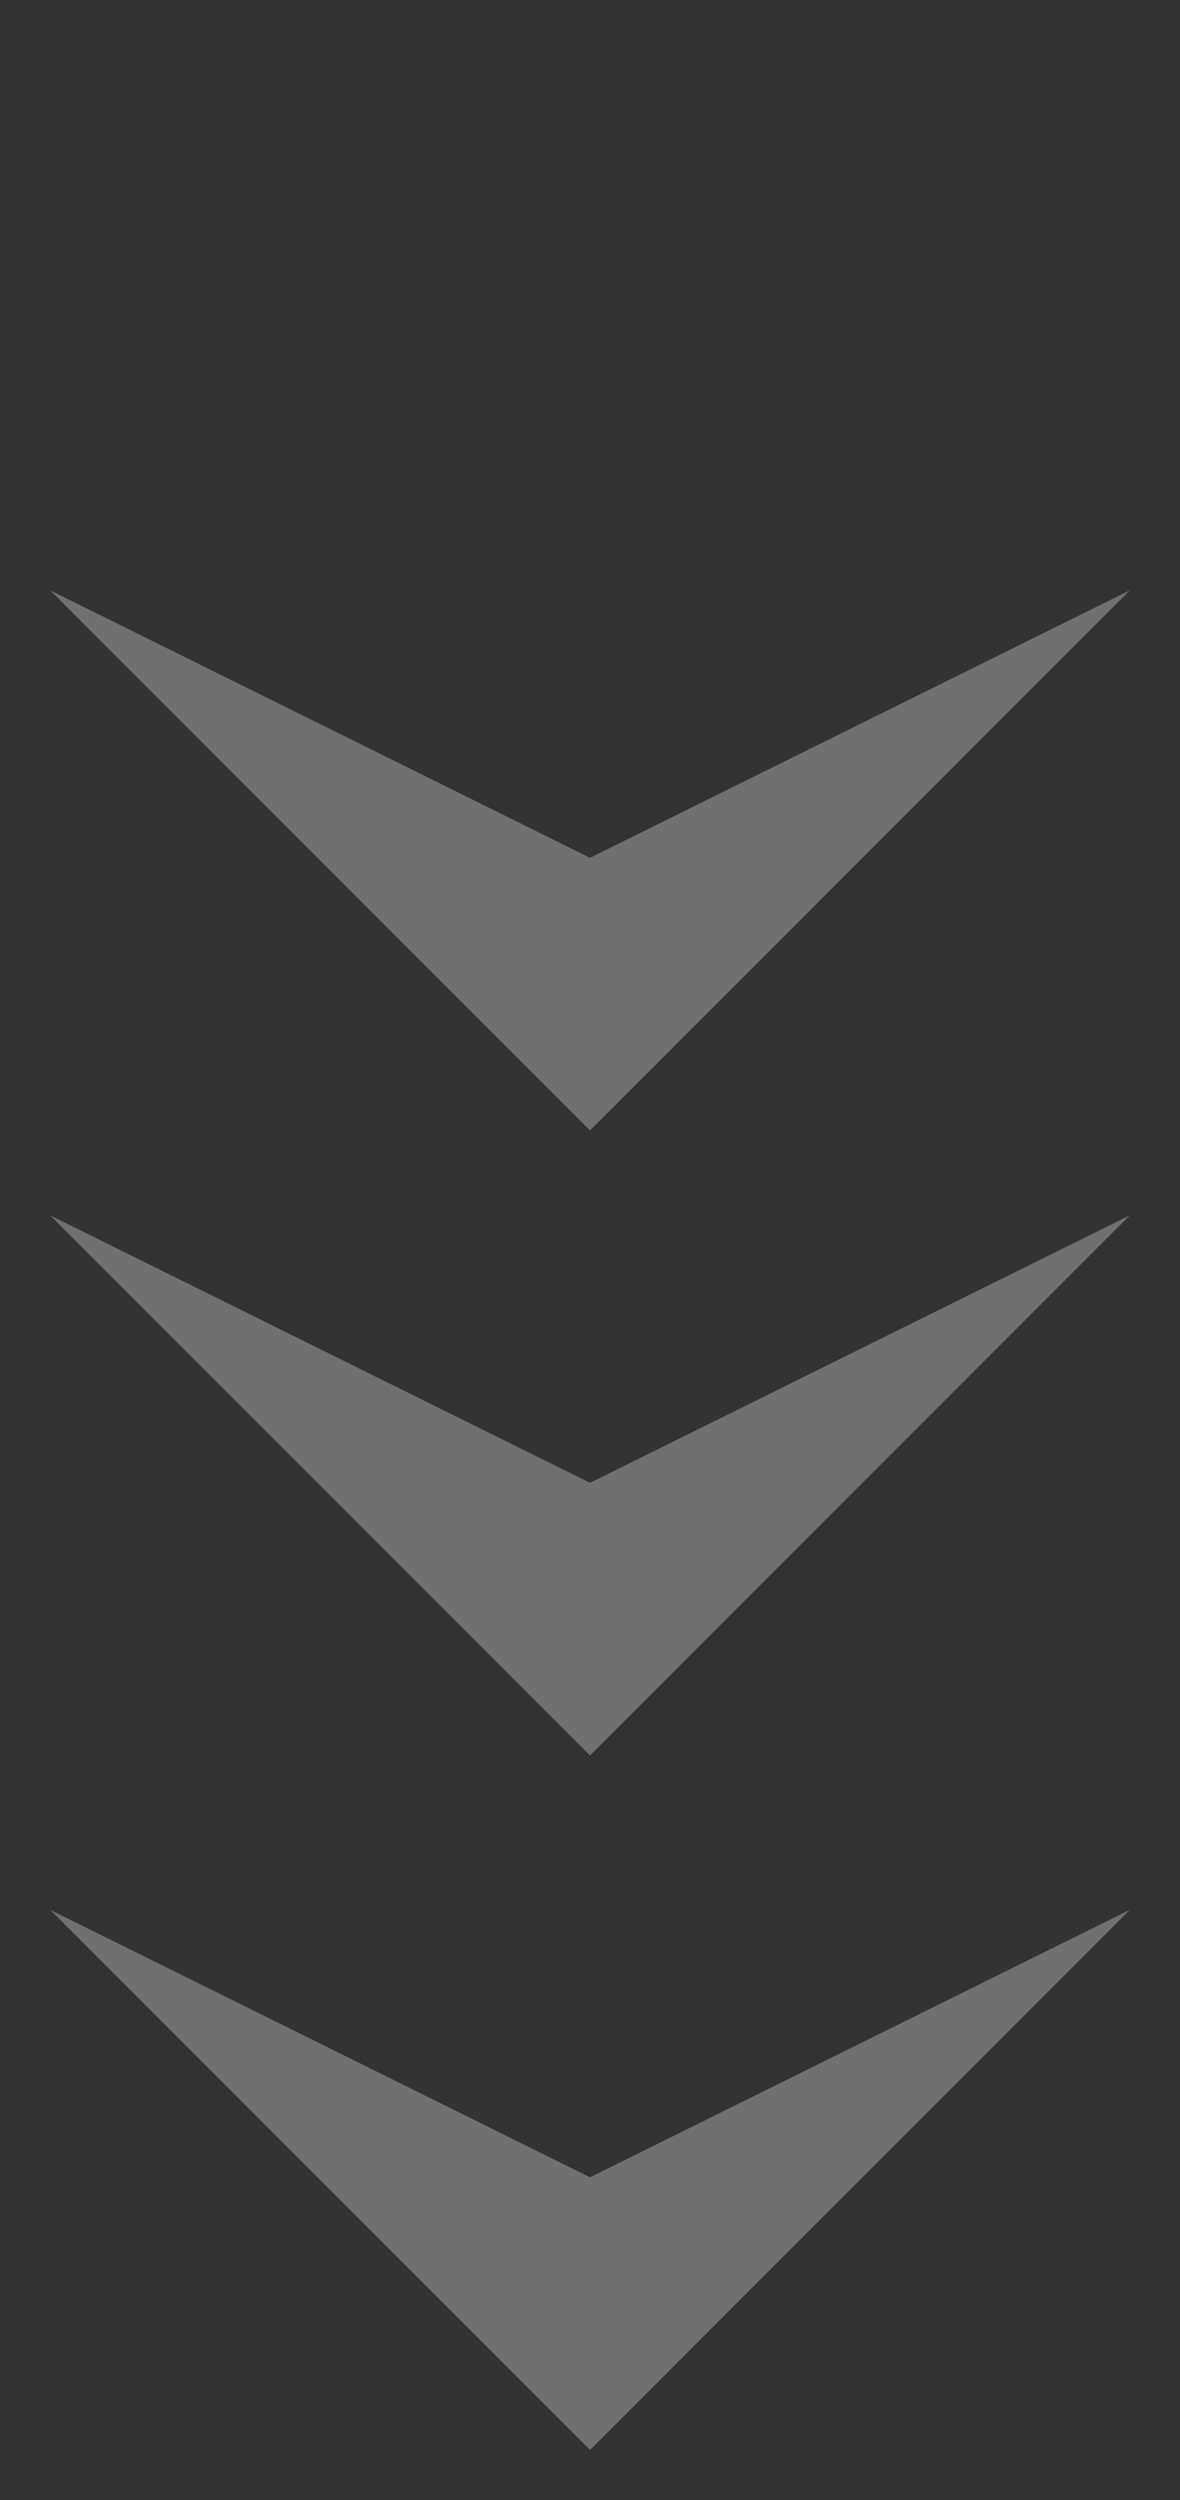 <?xml version="1.0" encoding="UTF-8"?>
<svg width="17px" height="36px" viewBox="0 0 17 36" version="1.1" xmlns="http://www.w3.org/2000/svg" xmlns:xlink="http://www.w3.org/1999/xlink">
    <rect x="0" y="0" width="17" height="36" fill="#333333" stroke="none"/>
    <title>编组 7备份</title>
    <g id="微信单店" stroke="none" stroke-width="1" fill="none" fill-rule="evenodd" opacity="0.3">
        <g id="新版首页3.0（水裹）" transform="translate(-678, -616)" fill="#FFFFFF">
            <g id="编组-7备份" transform="translate(678.722, 616.722)">
                <polygon id="矩形" transform="translate(7.778, 7.778) rotate(-45) translate(-7.778, -7.778) " points="2.278 2.278 5.054 10.502 13.278 13.278 2.278 13.278"></polygon>
                <polygon id="矩形备份-5" transform="translate(7.778, 16.778) rotate(-45) translate(-7.778, -16.778) " points="2.278 11.278 5.054 19.502 13.278 22.278 2.278 22.278"></polygon>
                <polygon id="矩形备份-6" transform="translate(7.778, 26.778) rotate(-45) translate(-7.778, -26.778) " points="2.278 21.278 5.054 29.502 13.278 32.278 2.278 32.278"></polygon>
            </g>
        </g>
    </g>
</svg>